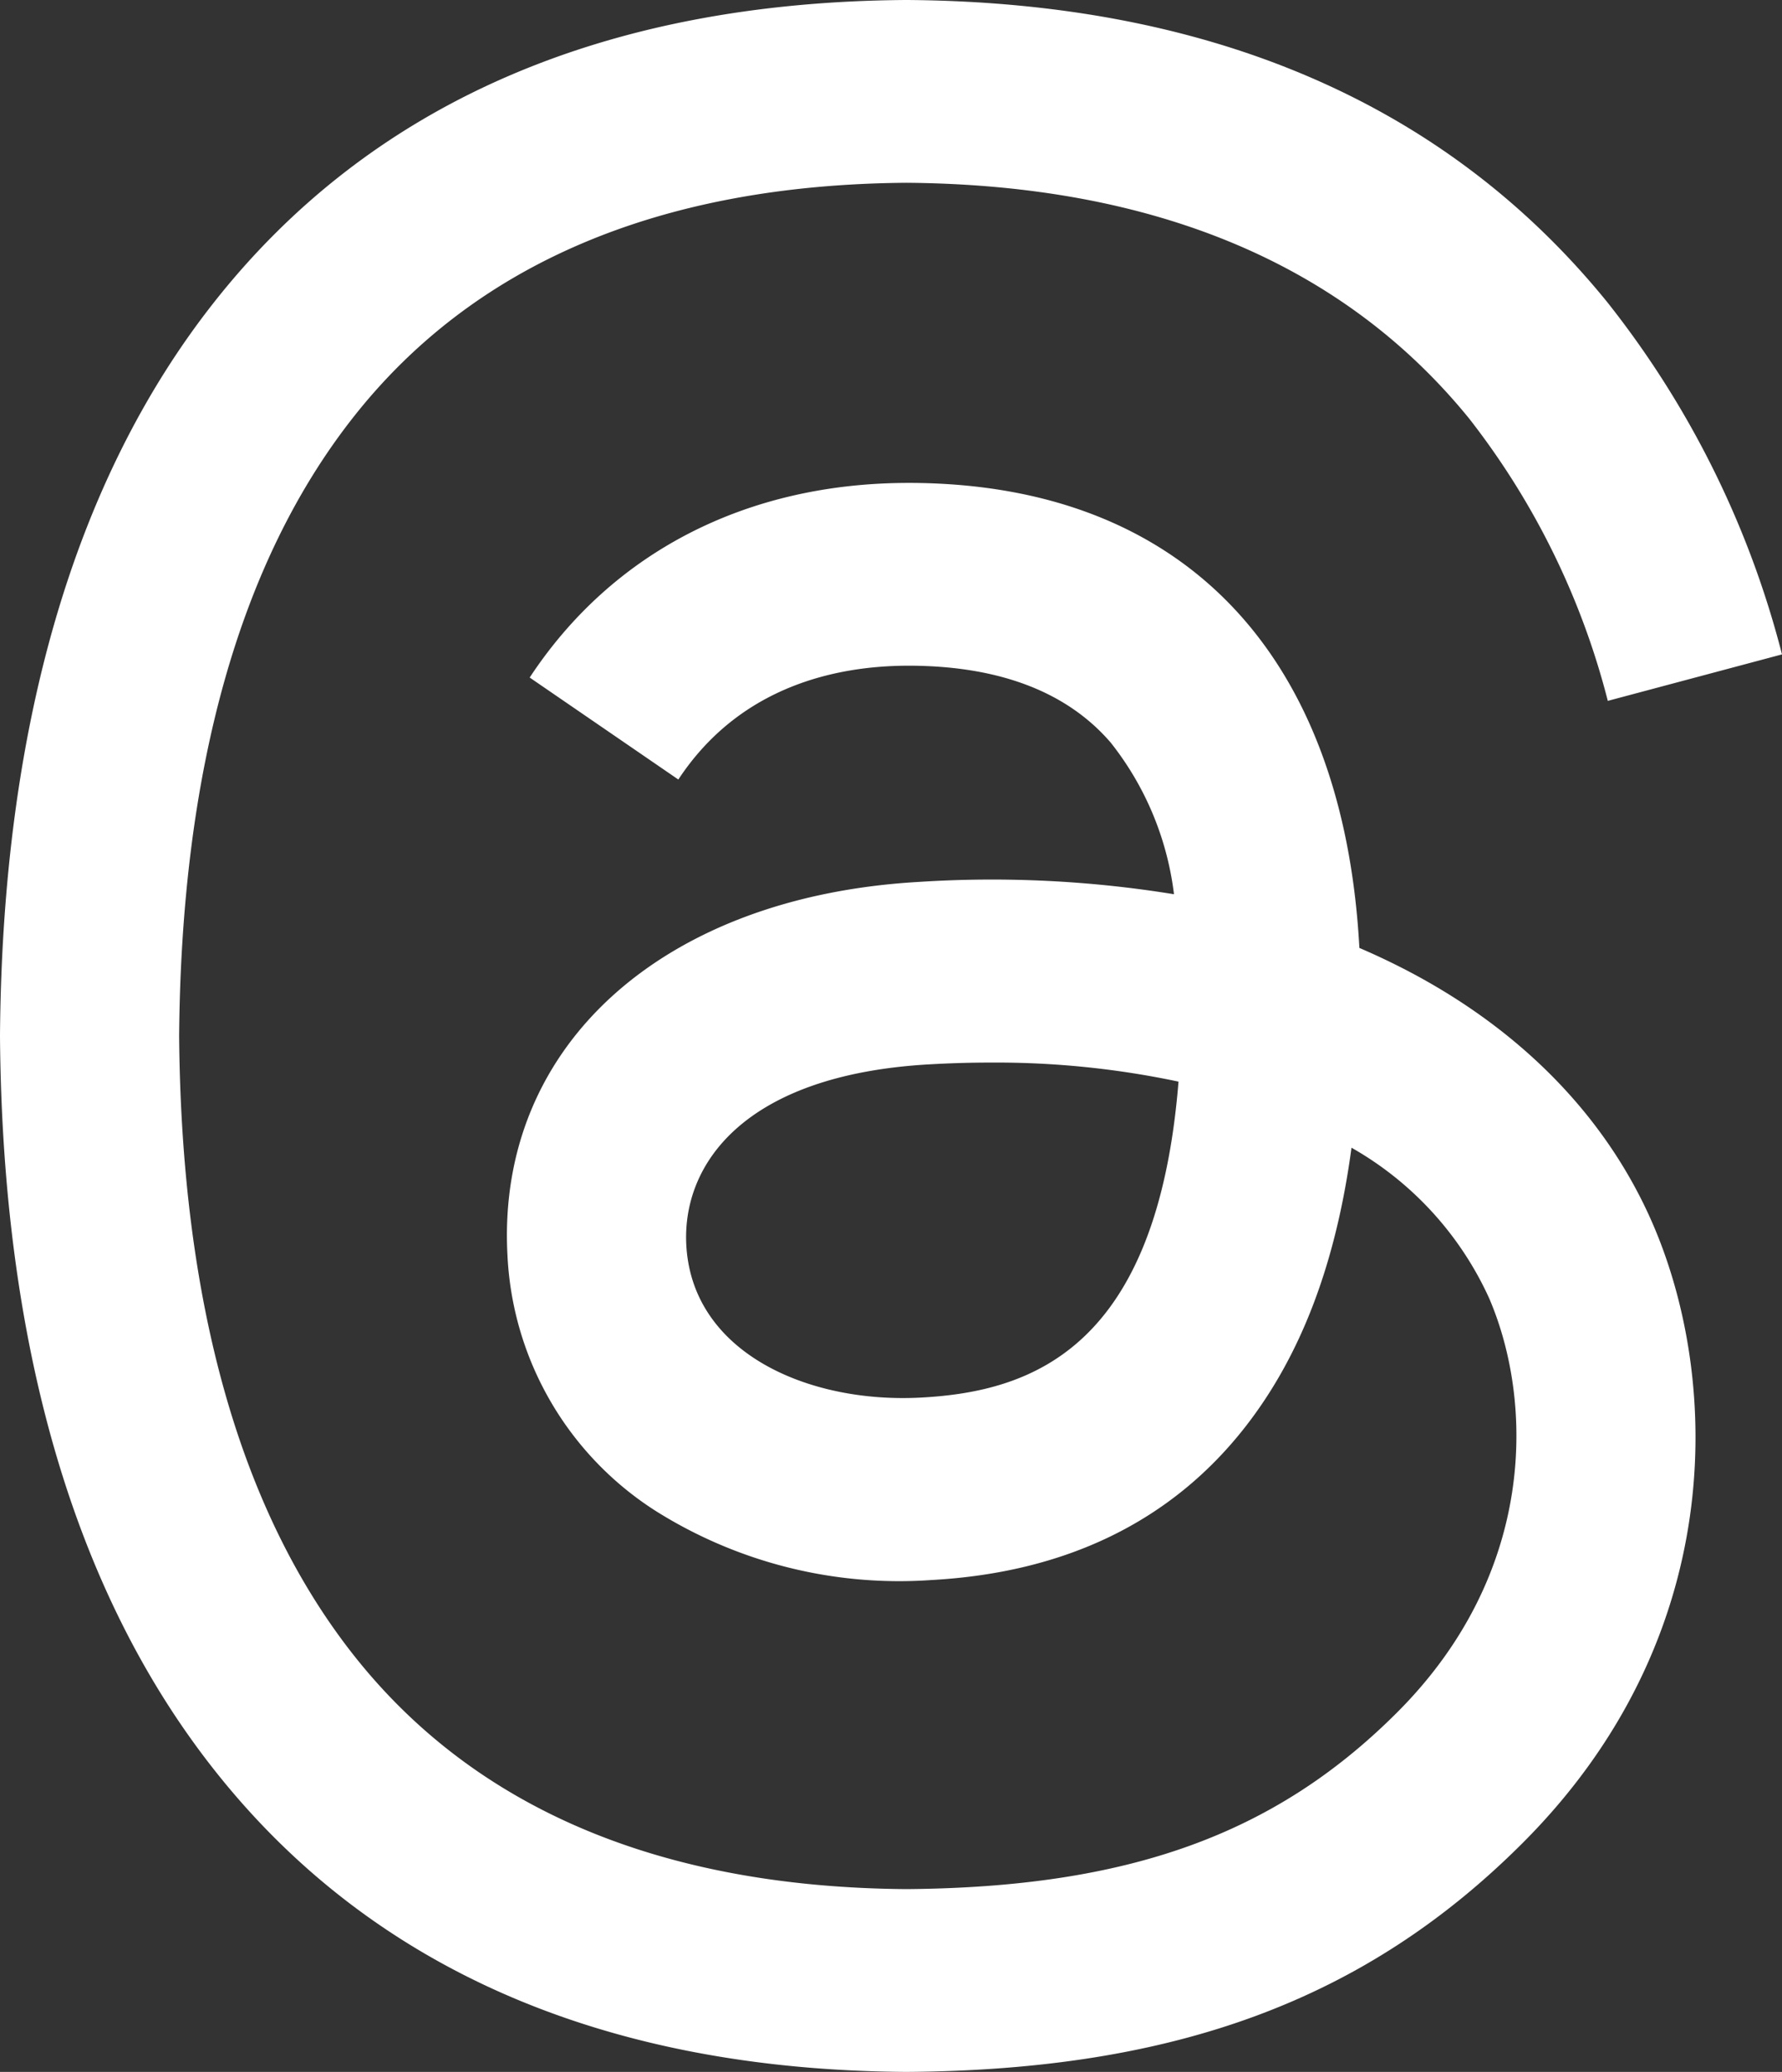 <svg xmlns="http://www.w3.org/2000/svg" width="105.719" height="122.882" viewBox="0 0 105.719 122.882">
  <rect x="0" y="0" width="105.719" height="122.882" fill="#333333" stroke="none"/>
  <path id="_11001955_threads_logo_brand_sign_icon" data-name="11001955_threads_logo_brand_sign_icon" d="M93.4,59.512q-.793-.381-1.612-.732C90.845,41.3,81.295,31.3,65.26,31.2h-.218c-9.591,0-17.568,4.094-22.477,11.543l8.819,6.049c3.668-5.565,9.424-6.751,13.663-6.751h.147c5.28.034,9.264,1.569,11.842,4.562a17.972,17.972,0,0,1,3.753,8.992,67.46,67.46,0,0,0-15.155-.73c-15.245.878-25.046,9.77-24.388,22.124a19.053,19.053,0,0,0,8.791,15.18,27.141,27.141,0,0,0,16.357,4.1c7.973-.437,14.228-3.479,18.591-9.041,3.314-4.224,5.41-9.7,6.335-16.6a19.577,19.577,0,0,1,8.171,8.938c2.645,6.166,2.8,16.3-5.47,24.561C86.777,111.368,78.069,114.5,64.909,114.6c-14.6-.108-25.639-4.79-32.817-13.915C25.371,92.139,21.9,79.8,21.768,64c.13-15.8,3.6-28.139,10.325-36.684C39.271,18.191,50.311,13.509,64.91,13.4c14.7.109,25.937,4.813,33.39,13.983a45.465,45.465,0,0,1,8.226,16.744l10.334-2.757a55.949,55.949,0,0,0-10.38-20.908C96.925,8.707,82.951,2.684,64.946,2.559h-.072C46.9,2.683,33.088,8.73,23.805,20.53c-8.26,10.5-12.521,25.112-12.664,43.427v.086c.143,18.315,4.4,32.926,12.664,43.427,9.283,11.8,23.1,17.847,41.069,17.971h.072c15.975-.111,27.235-4.293,36.512-13.561,12.137-12.125,11.771-27.323,7.771-36.653C106.358,68.536,100.887,63.1,93.4,59.512ZM65.823,85.445c-6.682.376-13.623-2.623-13.966-9.047-.254-4.763,3.39-10.078,14.376-10.711q1.887-.109,3.706-.108a52.224,52.224,0,0,1,11.118,1.13C79.79,82.519,72.365,85.086,65.823,85.445Z" transform="translate(-11.141 -2.559)" fill="#fff"/>
</svg>
